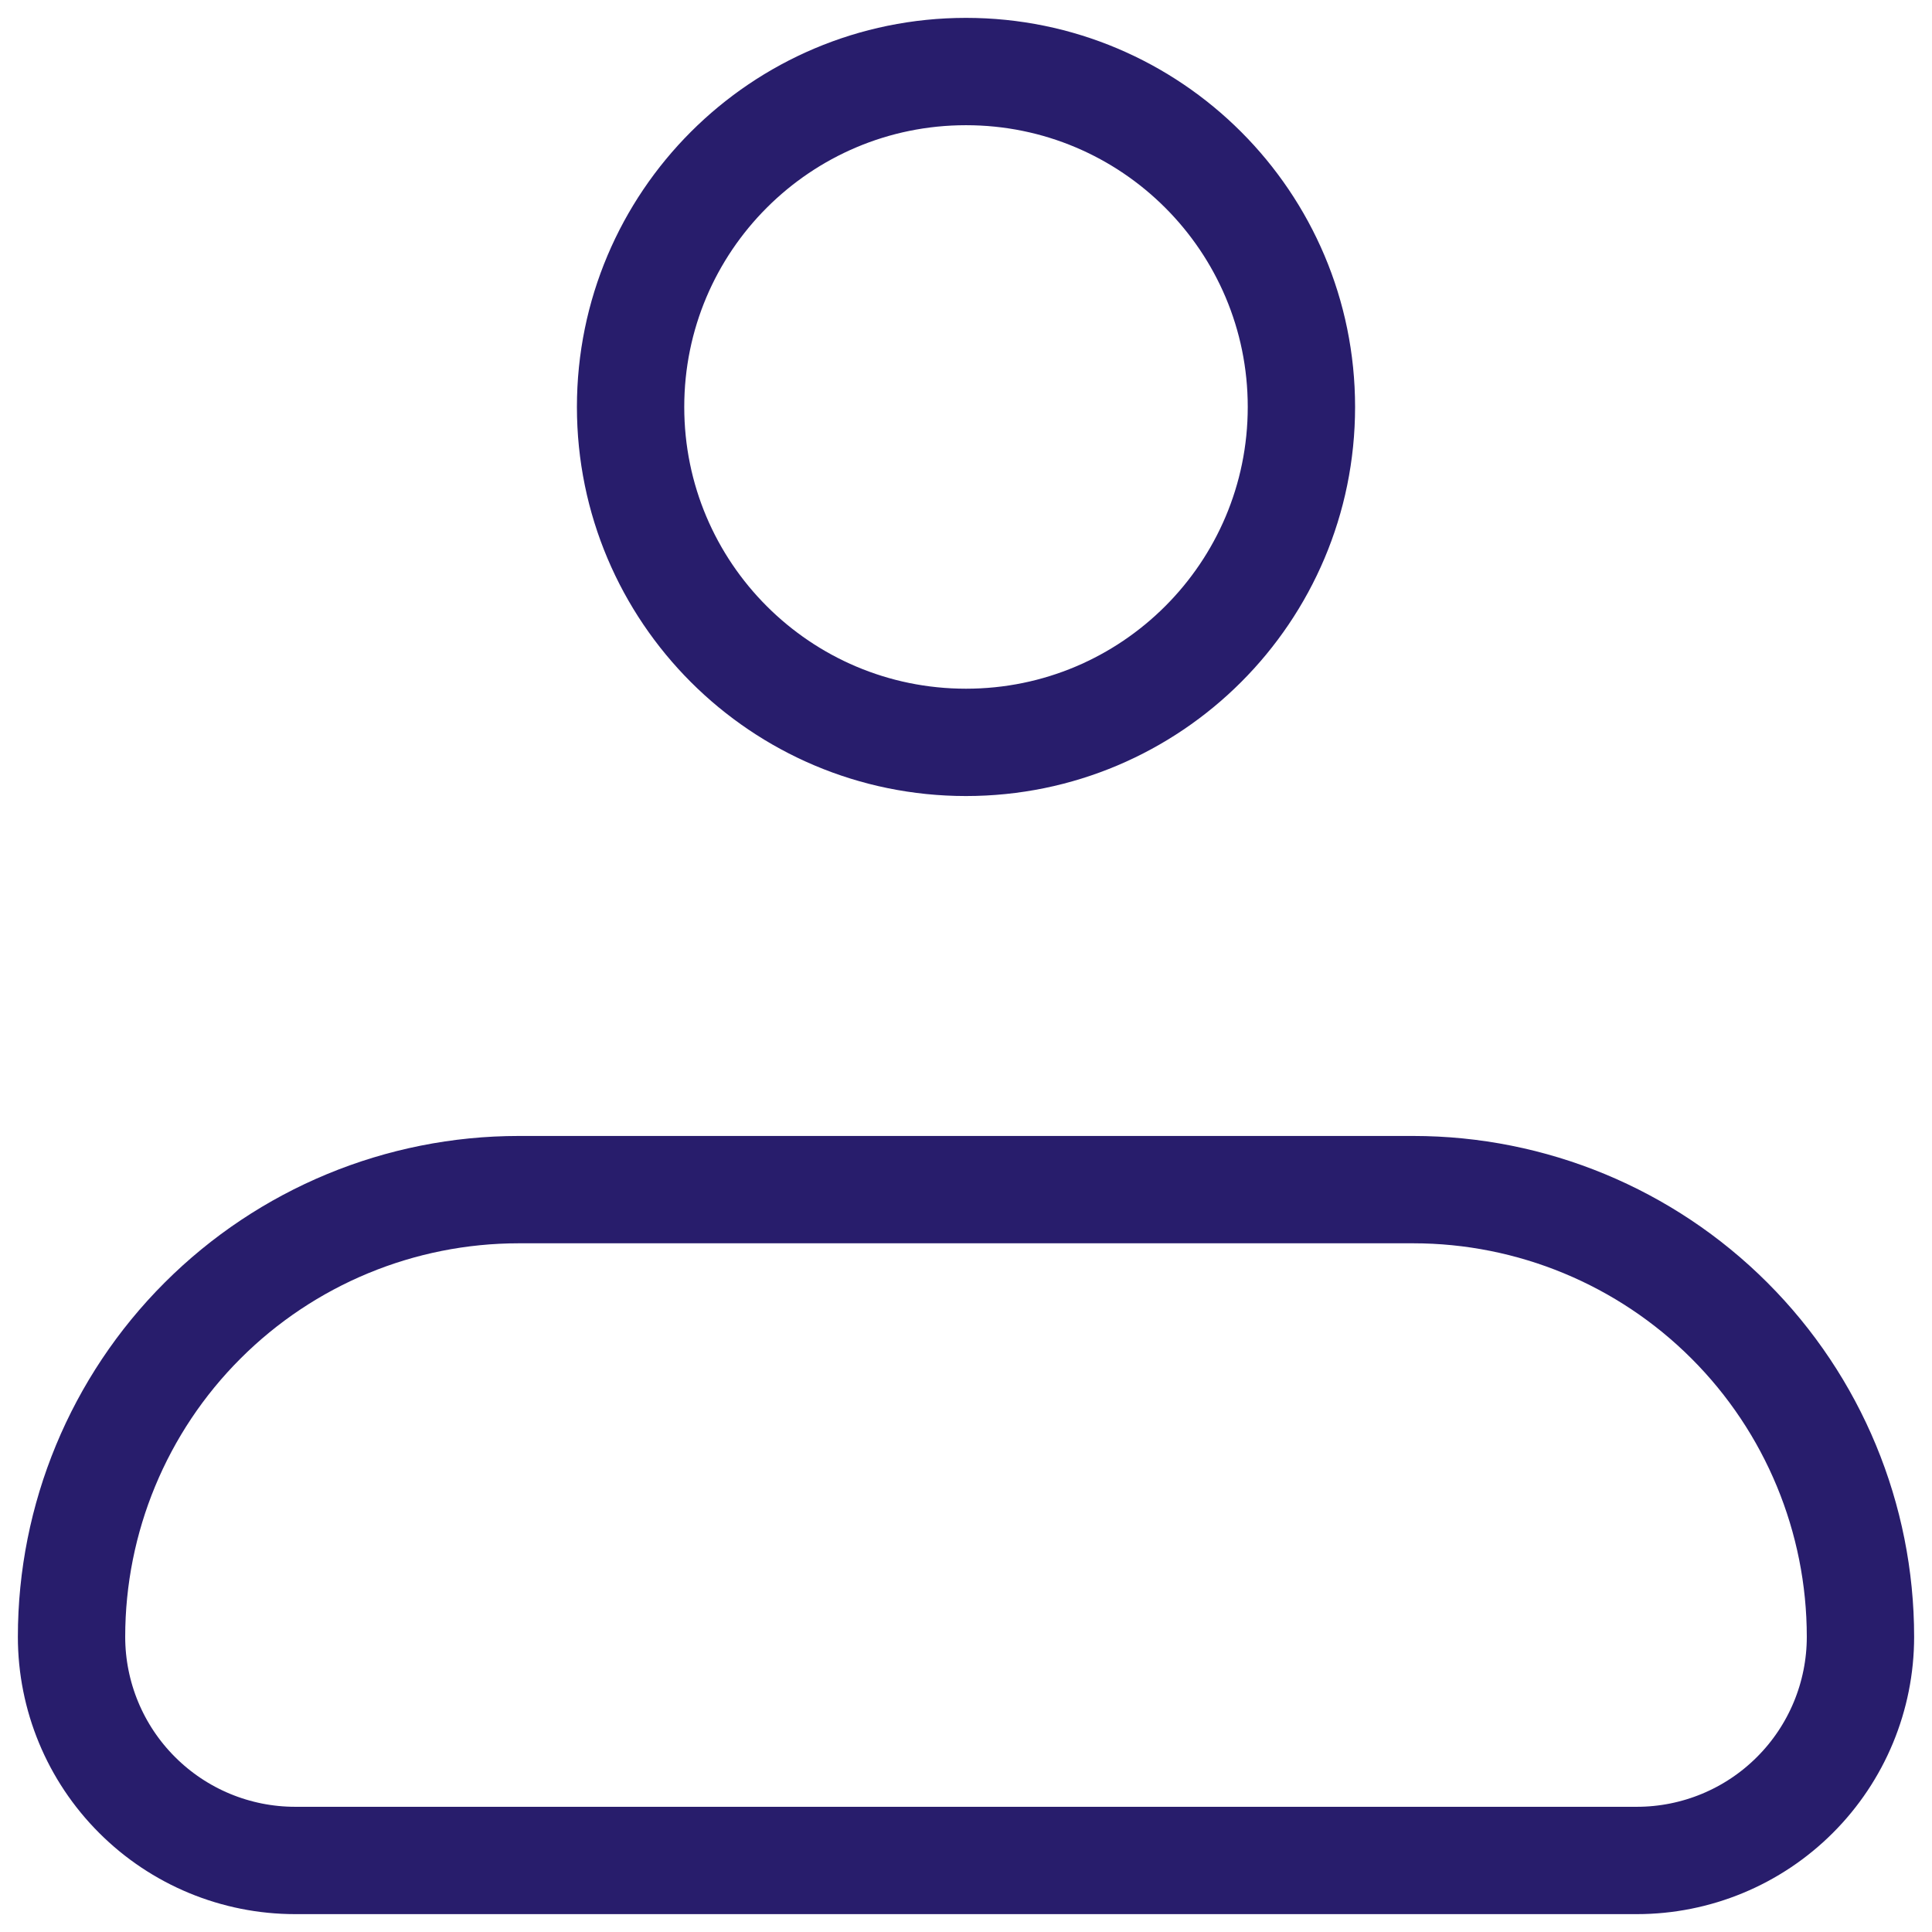 <svg width="36" height="36" viewBox="0 0 36 36" fill="none" xmlns="http://www.w3.org/2000/svg">
<path d="M1.333 30.5C1.333 28.29 2.211 26.17 3.774 24.608C5.337 23.045 7.456 22.167 9.667 22.167H26.333C28.543 22.167 30.663 23.045 32.226 24.608C33.789 26.17 34.667 28.29 34.667 30.5C34.667 31.605 34.228 32.665 33.446 33.446C32.665 34.228 31.605 34.667 30.5 34.667H5.5C4.395 34.667 3.335 34.228 2.554 33.446C1.772 32.665 1.333 31.605 1.333 30.5Z" stroke="#281D6C" stroke-width="2" stroke-linejoin="round"/>
<path d="M18 13.833C21.452 13.833 24.25 11.035 24.25 7.583C24.25 4.132 21.452 1.333 18 1.333C14.548 1.333 11.75 4.132 11.75 7.583C11.75 11.035 14.548 13.833 18 13.833Z" stroke="#281D6C" stroke-width="2"/>
</svg>
